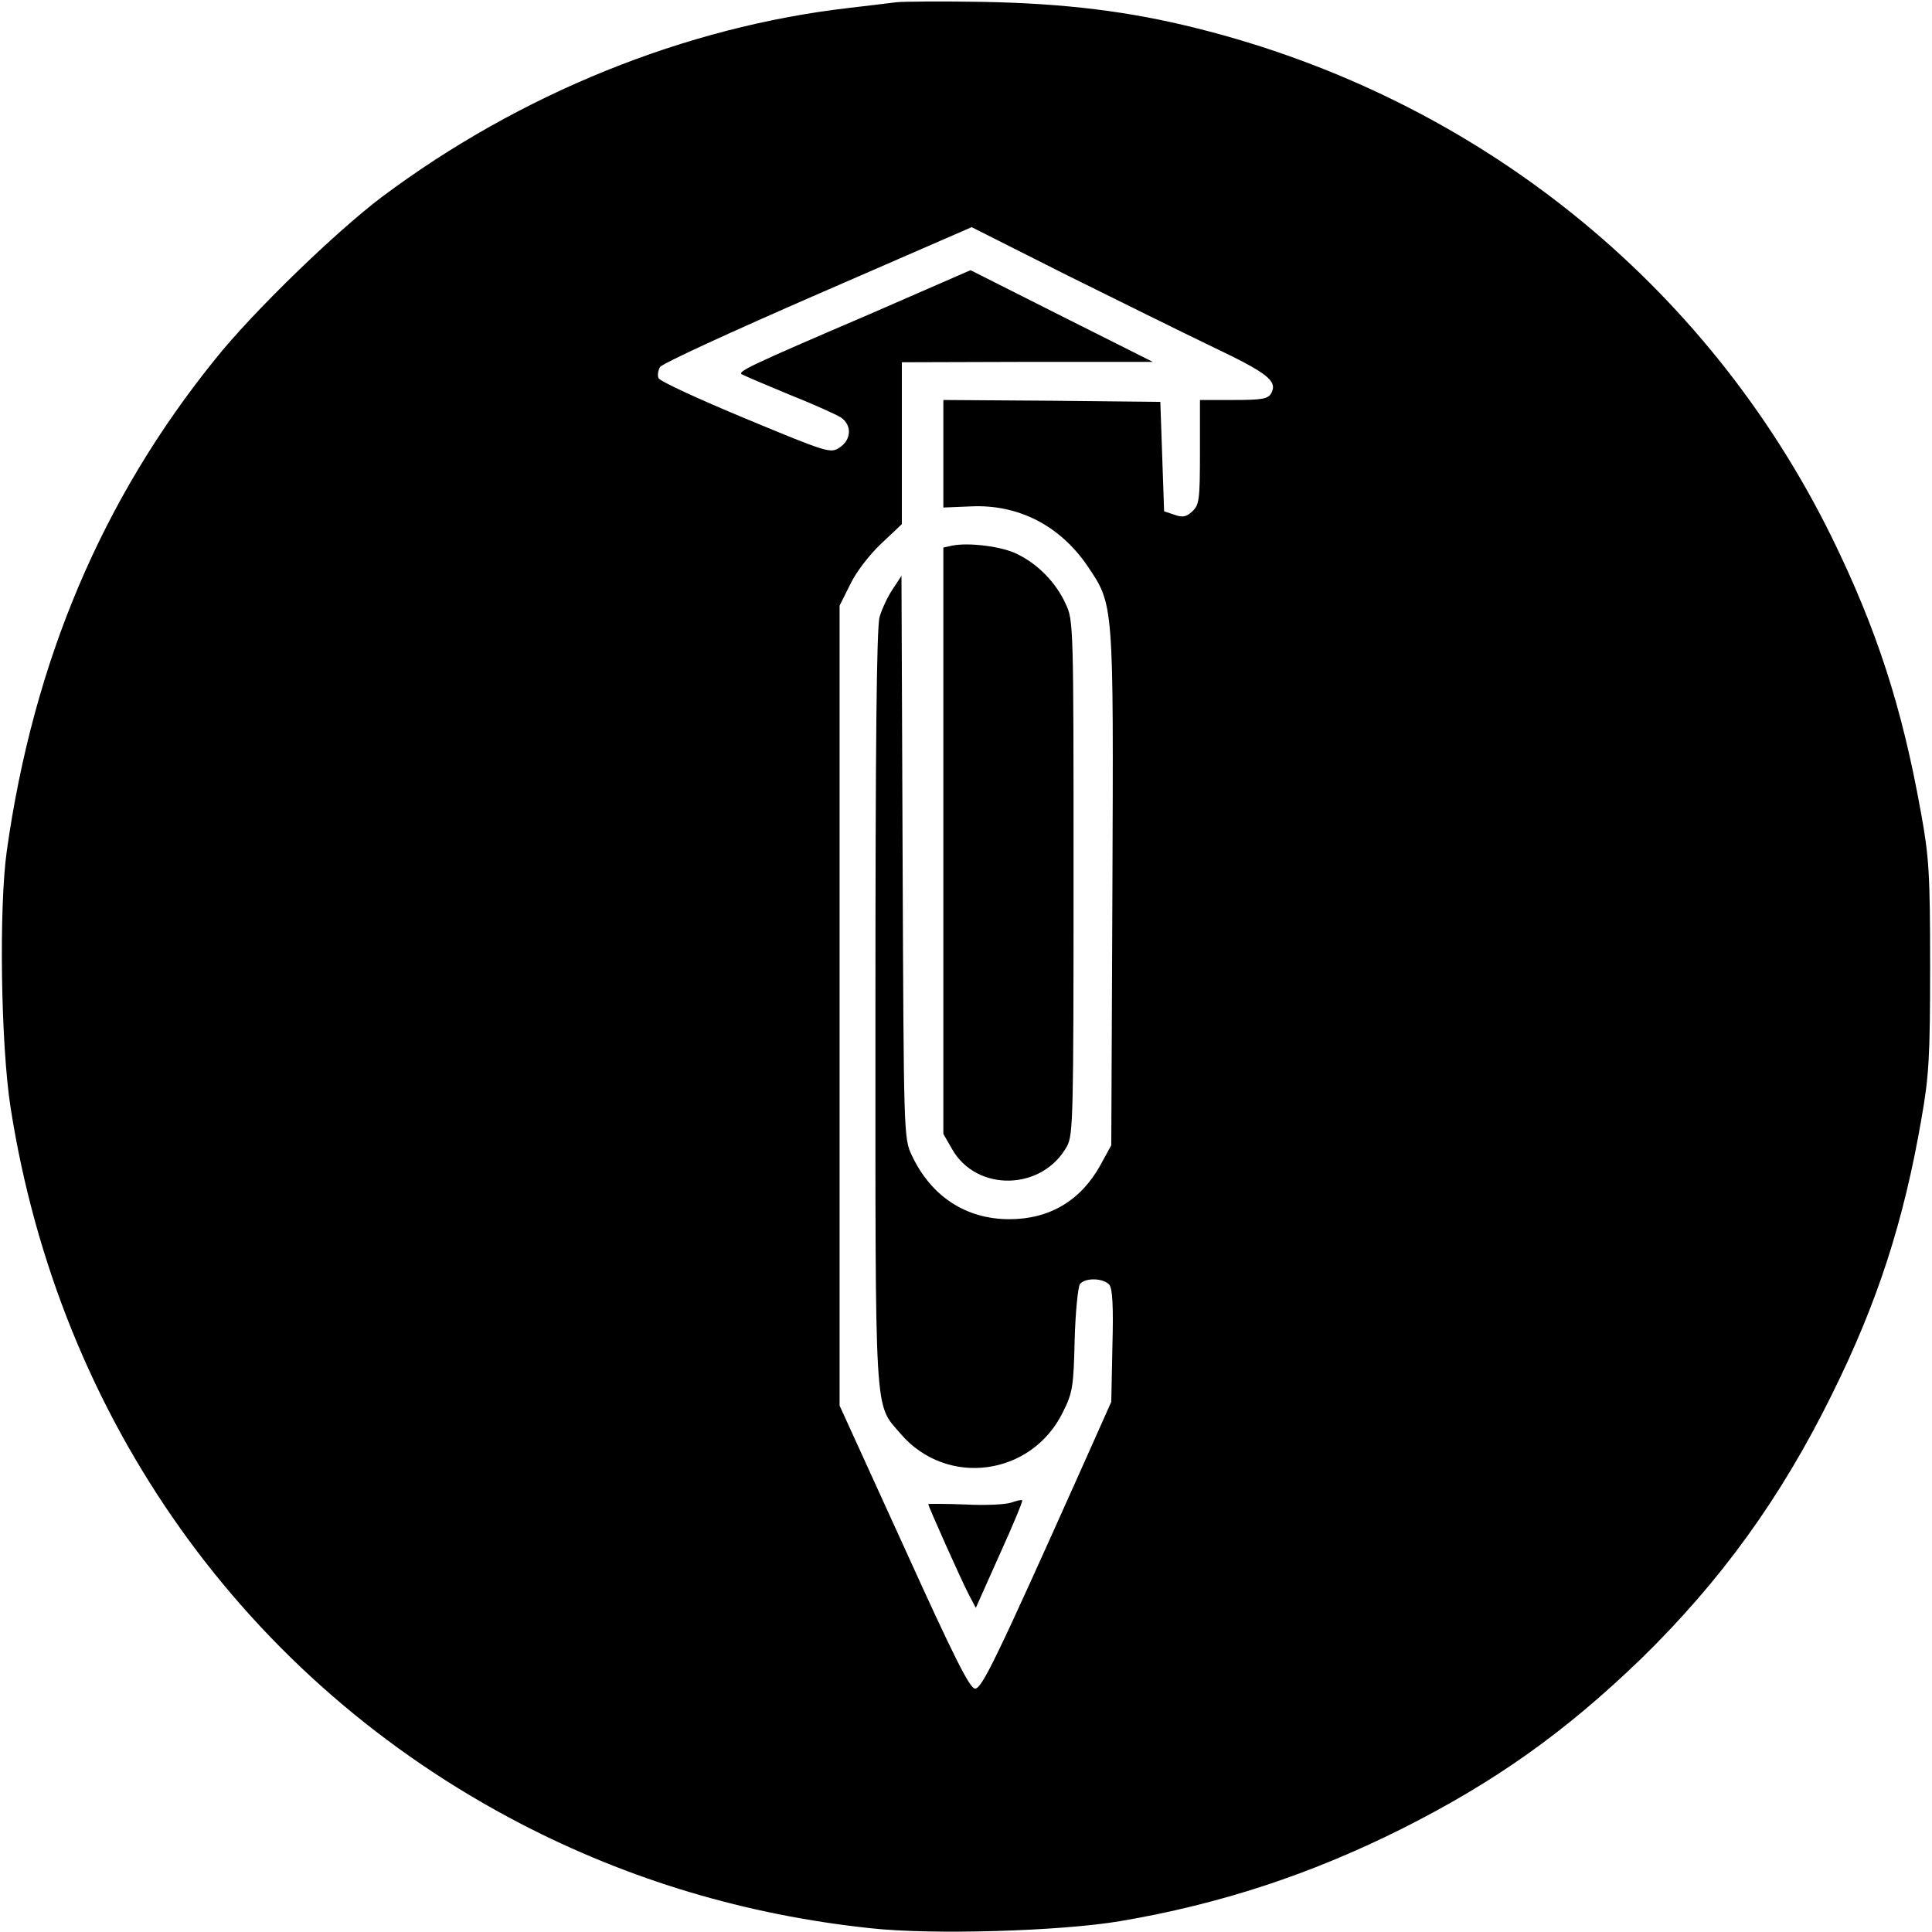 <?xml version="1.0" encoding="UTF-8" standalone="no"?> <svg xmlns="http://www.w3.org/2000/svg" version="1.0" width="512pt" height="512pt" viewBox="0 0 512 512" preserveAspectRatio="xMidYMid meet"><g transform="translate(0,512) scale(0.1,-0.1)" fill="#000000" stroke="none"><path d="M2375 5114 c-16 -2 -73 -9 -125 -15 -434 -50 -872 -227 -1238 -501 -122 -92 -341 -304 -441 -429 -300 -371 -482 -800 -553 -1304 -21 -149 -16 -512 10 -680 129 -826 622 -1519 1352 -1898 287 -149 597 -242 927 -277 163 -18 504 -8 663 19 264 45 501 123 742 243 249 125 435 257 637 452 212 207 371 427 506 701 121 244 190 458 237 730 20 114 23 164 23 405 0 244 -3 290 -24 405 -50 280 -117 487 -237 732 -332 674 -941 1163 -1682 1348 -179 45 -350 66 -567 70 -110 2 -213 1 -230 -1z m840 -914 c145 -69 171 -90 154 -122 -8 -15 -24 -18 -99 -18 l-90 0 0 -138 c0 -127 -2 -140 -20 -157 -16 -15 -26 -17 -48 -9 l-27 9 -5 145 -5 145 -287 3 -288 2 0 -142 0 -143 73 3 c126 6 236 -51 309 -158 70 -104 69 -94 66 -855 l-3 -680 -29 -53 c-52 -94 -135 -143 -241 -143 -116 0 -208 61 -259 170 -21 45 -21 54 -24 790 l-3 745 -23 -35 c-13 -19 -29 -53 -35 -74 -8 -28 -11 -343 -11 -1036 0 -1106 -4 -1046 67 -1129 122 -142 347 -112 430 58 26 52 28 68 31 192 2 74 9 141 14 147 14 18 63 16 78 -2 8 -10 11 -56 8 -162 l-3 -148 -87 -195 c-219 -489 -256 -565 -274 -565 -14 0 -57 86 -188 375 l-171 375 0 1060 0 1060 28 56 c15 32 51 79 82 108 l55 52 0 215 0 214 333 1 332 0 -241 121 -242 122 -273 -119 c-313 -134 -345 -150 -333 -157 5 -3 61 -27 124 -53 63 -25 125 -53 138 -61 30 -20 29 -59 -3 -80 -24 -16 -31 -14 -250 77 -123 51 -227 99 -230 107 -3 7 -1 21 4 29 4 9 192 95 417 193 l409 178 248 -125 c137 -68 313 -155 392 -193z"></path><path d="M2523 3674 l-23 -5 0 -777 0 -777 23 -40 c65 -115 240 -111 305 8 16 30 17 83 17 712 0 668 0 681 -21 725 -25 55 -72 104 -127 131 -40 21 -130 32 -174 23z"></path><path d="M2680 1138 c-14 -5 -69 -8 -122 -5 -54 2 -98 2 -98 1 0 -6 86 -198 106 -237 l20 -38 63 141 c35 77 62 142 60 144 -2 2 -15 -1 -29 -6z"></path></g></svg> 